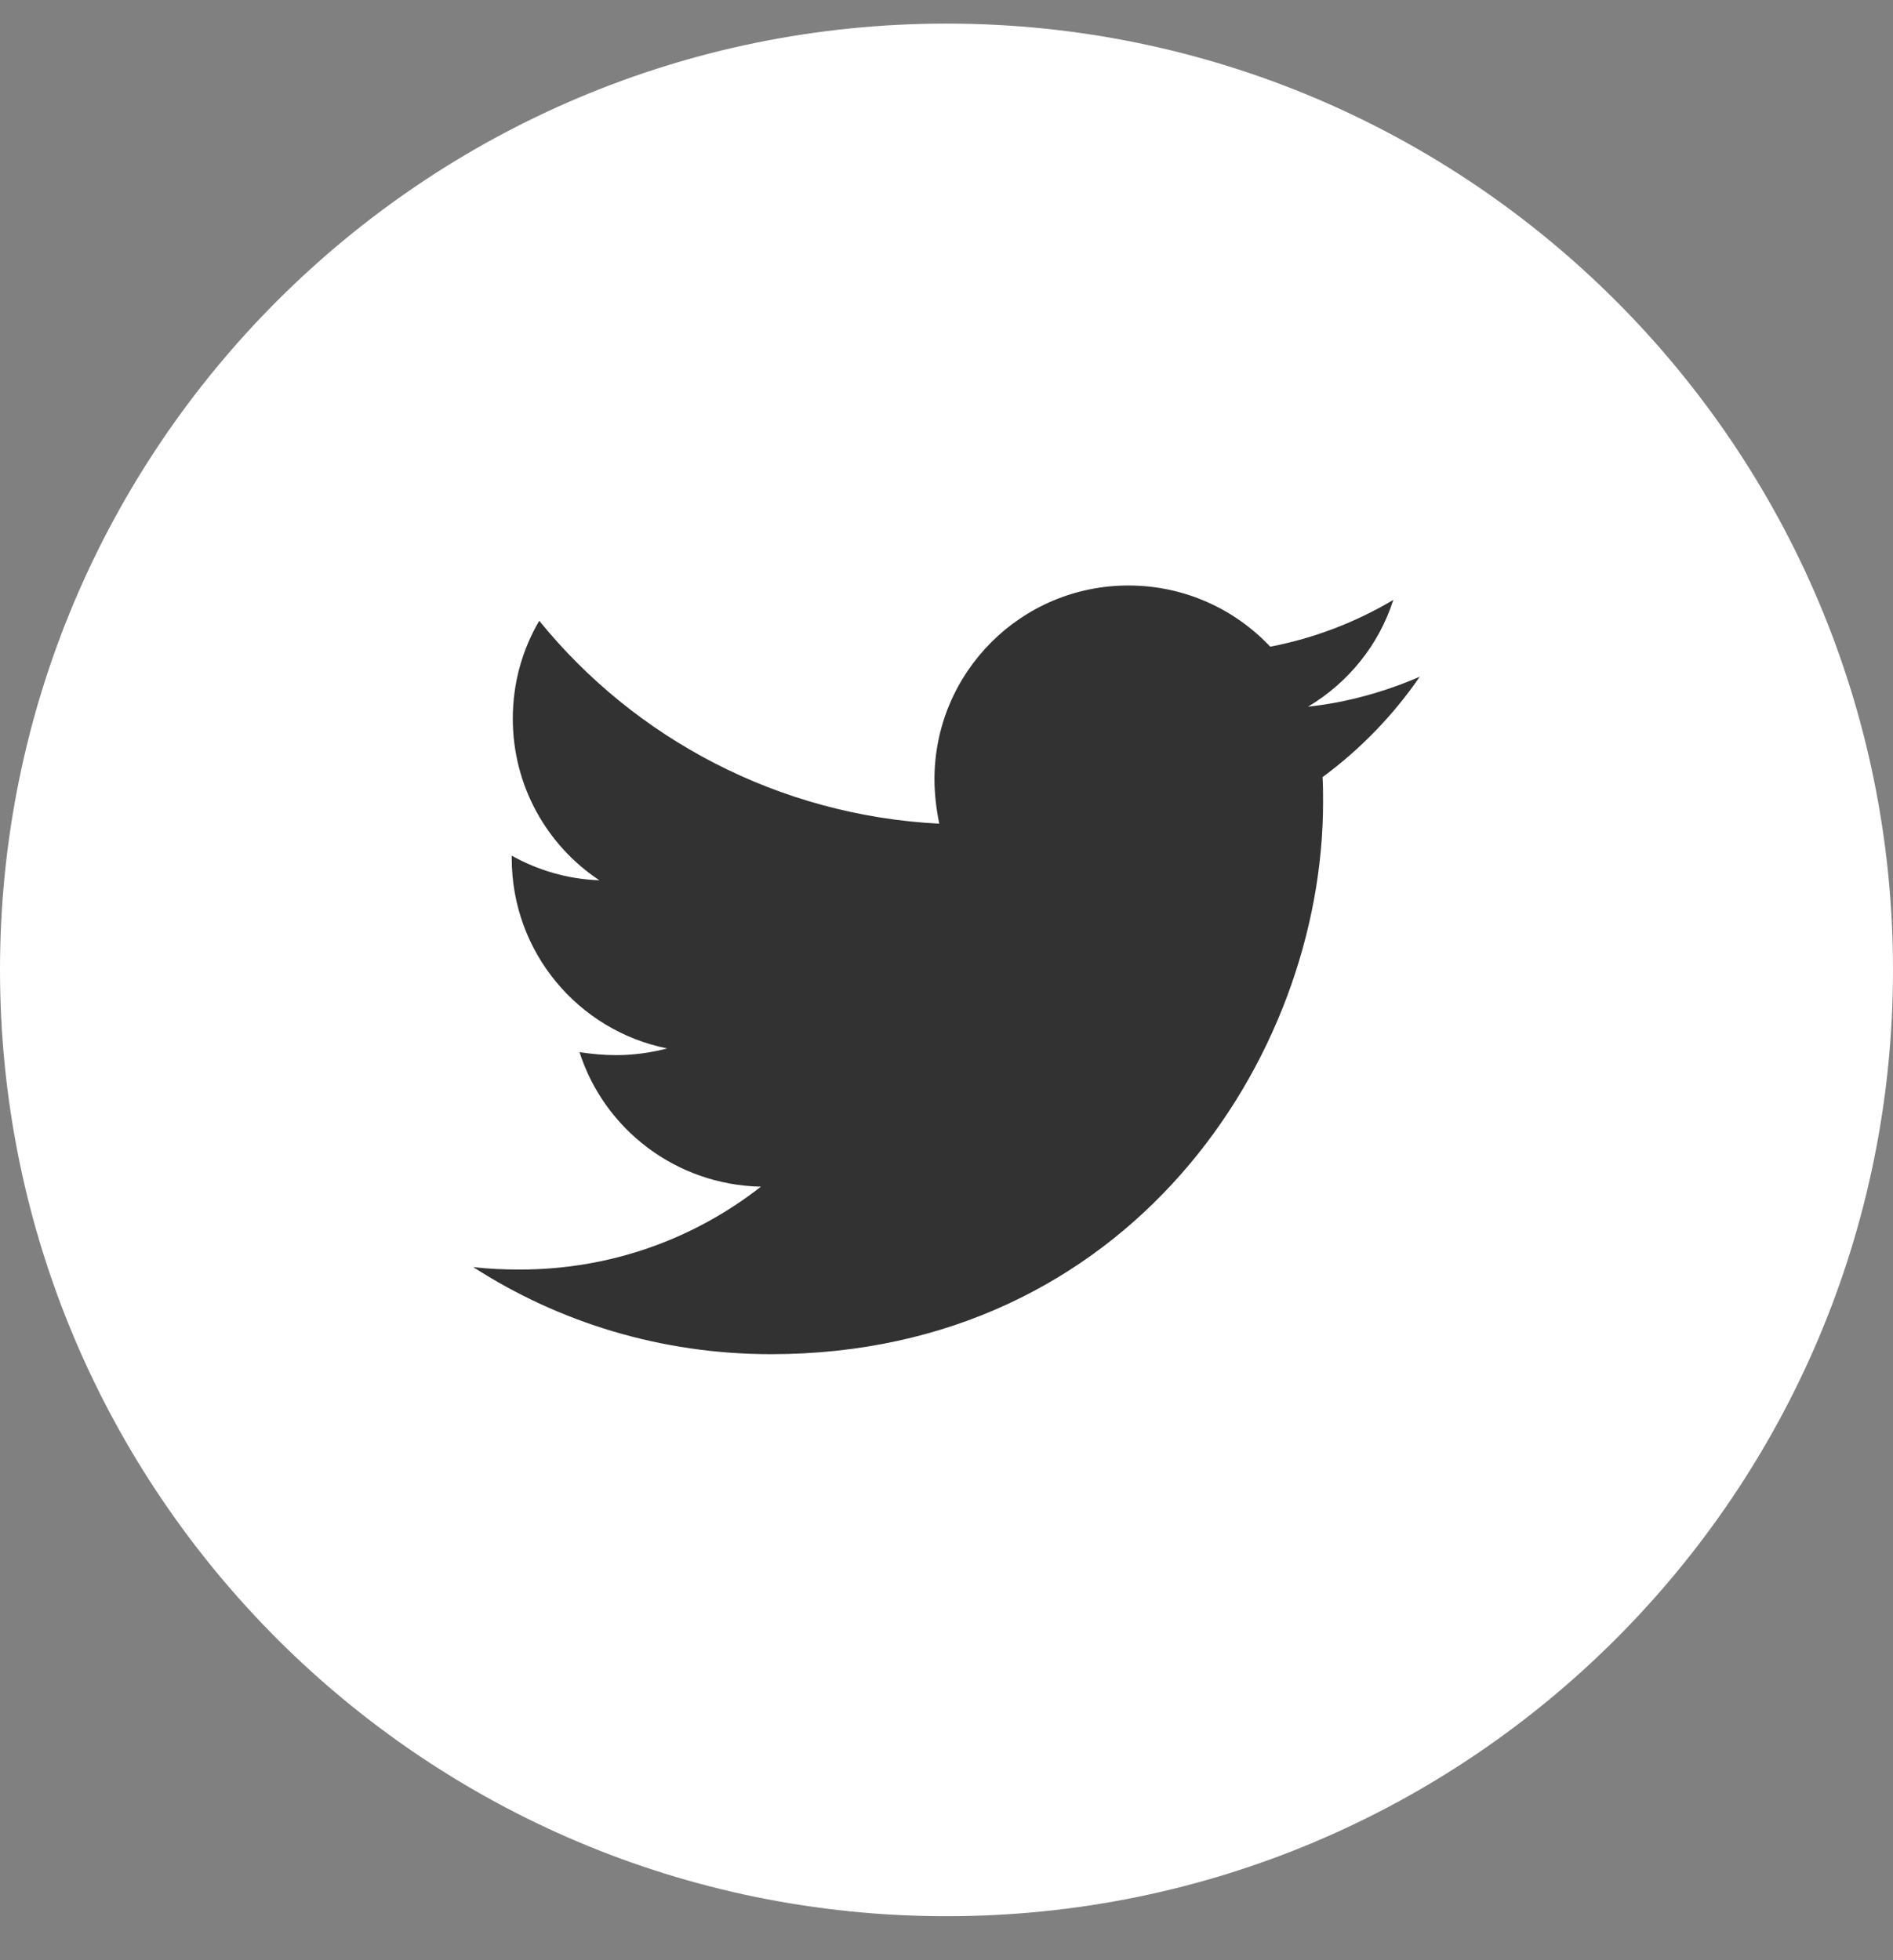 <svg width="28" height="29" viewBox="0 0 28 29" fill="none" xmlns="http://www.w3.org/2000/svg">
<rect x="0" y="0" width="28" height="29" fill="#808080" stroke="none"/>
<path d="M0 14.349C0 6.617 6.268 0.349 14 0.349C21.732 0.349 28 6.617 28 14.349C28 22.081 21.732 28.349 14 28.349C6.268 28.349 0 22.081 0 14.349Z" fill="white"/>
<path d="M19.562 11.497C19.57 11.62 19.57 11.746 19.57 11.869C19.57 15.662 16.682 20.034 11.405 20.034C9.778 20.034 8.269 19.564 7 18.746C7.23 18.773 7.454 18.782 7.692 18.782C9.034 18.782 10.268 18.328 11.255 17.556C9.994 17.529 8.936 16.703 8.572 15.566C8.75 15.593 8.928 15.61 9.114 15.61C9.371 15.61 9.628 15.574 9.868 15.511C8.553 15.246 7.569 14.089 7.569 12.695V12.659C7.952 12.873 8.395 13.007 8.865 13.023C8.091 12.509 7.585 11.628 7.585 10.633C7.585 10.1 7.727 9.61 7.976 9.184C9.39 10.926 11.512 12.063 13.893 12.186C13.85 11.973 13.822 11.752 13.822 11.53C13.822 9.95 15.102 8.662 16.691 8.662C17.516 8.662 18.263 9.009 18.788 9.567C19.436 9.444 20.059 9.203 20.609 8.875C20.396 9.542 19.942 10.1 19.348 10.455C19.925 10.393 20.486 10.234 21 10.012C20.609 10.581 20.119 11.087 19.562 11.497Z" fill="#323232"/>
</svg>
